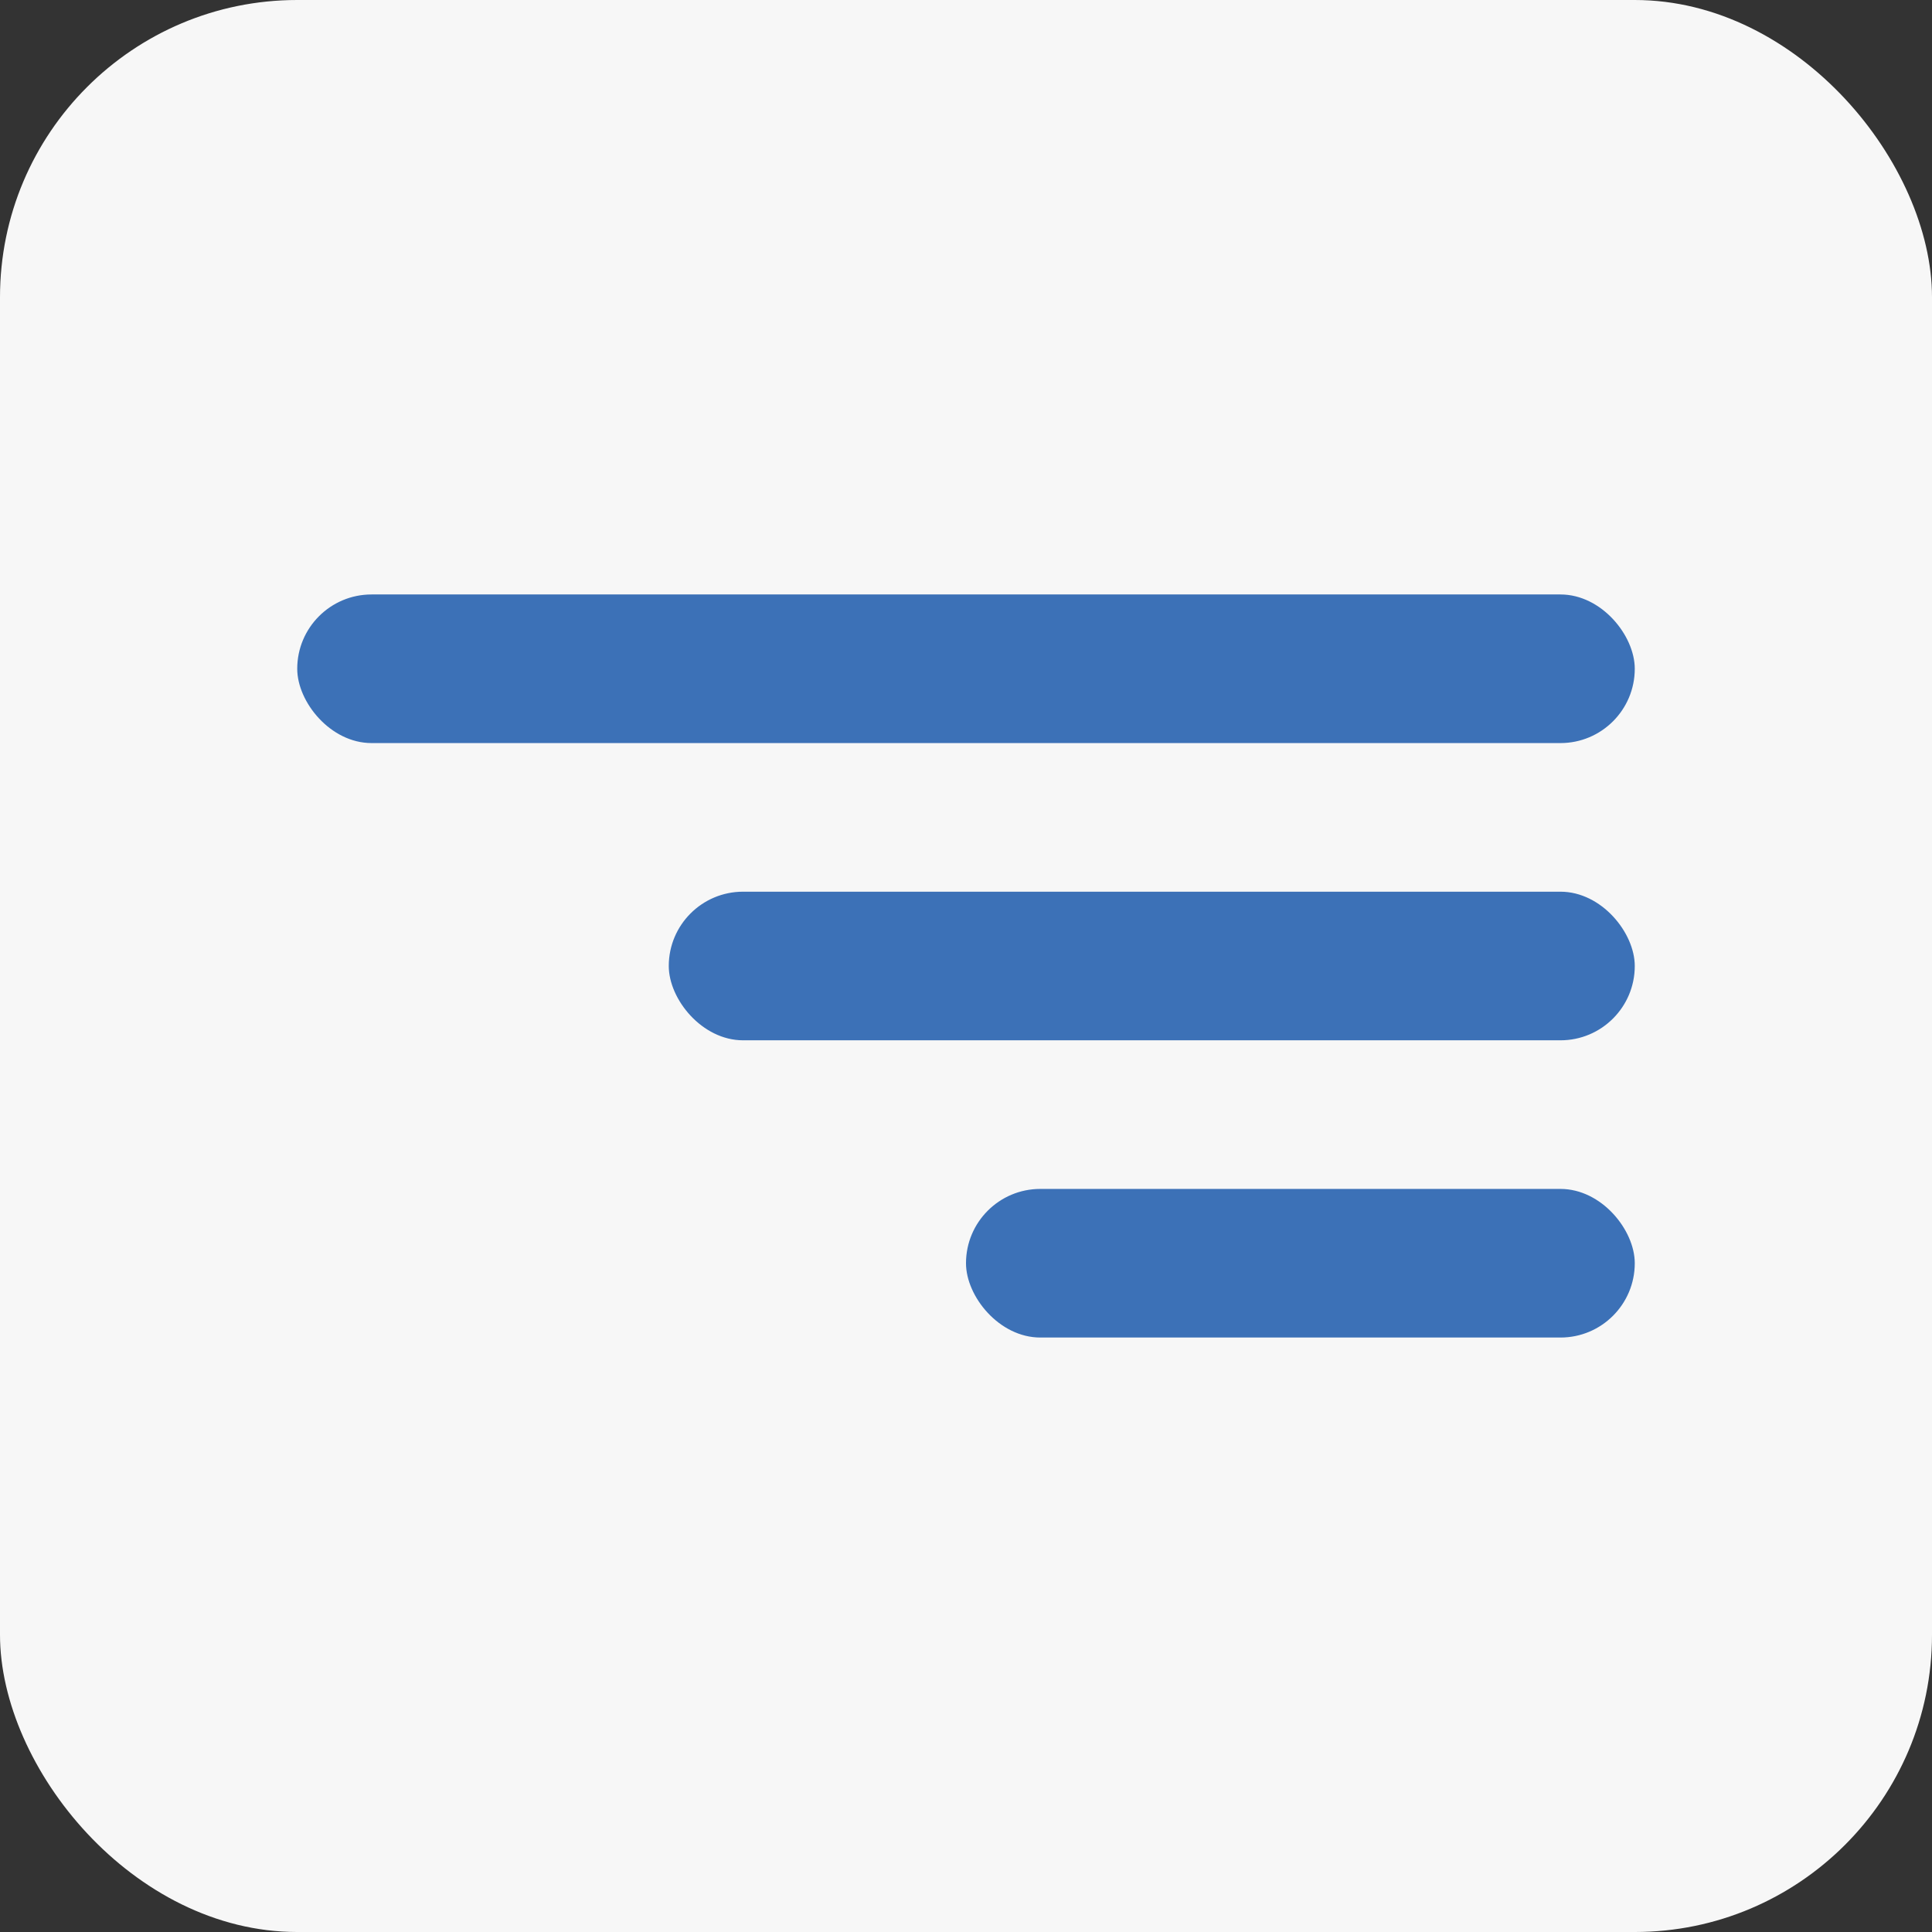 <?xml version="1.0" encoding="UTF-8"?> <svg xmlns="http://www.w3.org/2000/svg" width="26" height="26" viewBox="0 0 26 26" fill="none"><rect x="0" y="0" width="26" height="26" fill="#333333" stroke="none"/><rect width="26" height="26" rx="4" fill="#F7F7F7"></rect><rect x="4" y="8" width="18" height="2" rx="1" fill="#3C71B7"></rect><rect x="9" y="12" width="13" height="2" rx="1" fill="#3C71B7"></rect><rect x="13" y="16" width="9" height="2" rx="1" fill="#3C71B7"></rect></svg> 